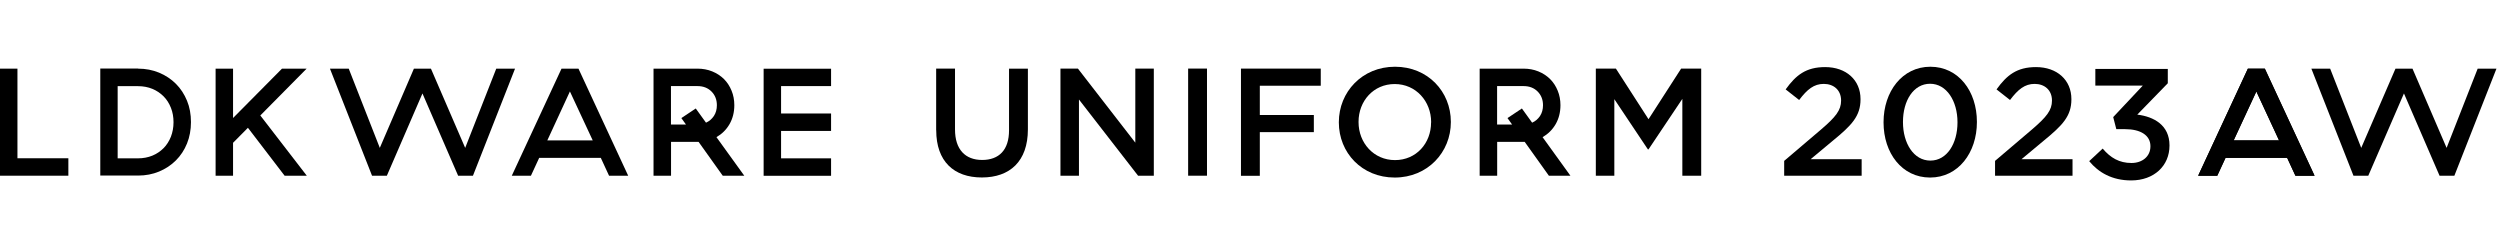 <?xml version="1.0" encoding="UTF-8"?><svg id="a" xmlns="http://www.w3.org/2000/svg" width="354" height="35" viewBox="0 0 354 35"><defs><style>.b{stroke-width:0px;}</style></defs><path class="b" d="m2.47,9.72v12.69h7.21v2.47H0v-15.16h2.47Z"/><path class="b" d="m19.55,9.72c1.07,0,2.06.19,2.98.57.91.38,1.71.91,2.38,1.58.67.67,1.19,1.47,1.57,2.39.38.92.56,1.93.56,3.03s-.19,2.11-.56,3.03c-.38.93-.9,1.72-1.57,2.39-.67.67-1.47,1.2-2.38,1.58-.92.38-1.91.57-2.98.57h-5.35v-15.16h5.35v.02Zm5.02,7.58c0-.73-.12-1.42-.37-2.04-.25-.63-.59-1.17-1.04-1.62-.45-.45-.98-.81-1.59-1.06s-1.29-.38-2.03-.38h-2.88v10.22h2.88c.74,0,1.41-.13,2.03-.38.61-.25,1.14-.61,1.59-1.06.45-.45.79-1,1.04-1.62.24-.63.37-1.31.37-2.05v-.01Z"/><path class="b" d="m35.1,18.1l-2.1,2.12v4.66h-2.47v-15.16h2.47v6.99l6.93-6.99h3.49l-6.56,6.63,6.58,8.53h-3.14l-5.19-6.78h-.01Z"/><path class="b" d="m52.68,24.88l-5.96-15.16h2.66l4.4,11.22,4.83-11.22h2.41l4.85,11.22,4.4-11.22h2.66l-5.96,15.16h-2.1l-5.05-11.65-5.04,11.65h-2.1Z"/><path class="b" d="m85.08,22.35h-8.73l-1.17,2.53h-2.71l7.04-15.16h2.4l7.04,15.16h-2.71l-1.17-2.53h.01Zm-7.58-2.47h6.43l-3.23-6.93-3.2,6.93Z"/><path class="b" d="m345.44,24.88l-5.04-11.65-5.05,11.65h-2.1l-5.96-15.16h2.66l4.4,11.22,4.85-11.22h2.41l4.83,11.22,4.4-11.22h2.66l-5.96,15.16h-2.1Z"/><path class="b" d="m313.97,24.88h-2.71l7.04-15.16h2.4l7.04,15.16h-2.71l-1.17-2.53h-8.73l-1.17,2.53h.01Zm5.54-11.93l-3.23,6.93h6.43l-3.2-6.93Z"/><path class="b" d="m323.87,22.35h-8.73l-1.17,2.53h-2.71l7.04-15.16h2.4l7.04,15.16h-2.71l-1.17-2.53h.01Zm-7.58-2.47h6.43l-3.23-6.93-3.2,6.93Z"/><path class="b" d="m95.01,24.88h-2.47v-15.16h6.22c.75,0,1.45.13,2.09.39s1.19.62,1.66,1.08c.46.46.82,1.01,1.08,1.65.26.63.39,1.32.39,2.05,0,1.01-.23,1.91-.68,2.69-.45.78-1.07,1.39-1.85,1.84l3.94,5.46h-3.05l-3.42-4.79h-3.9v4.79h-.01Zm2.12-7.25l-.65-.91,2.04-1.36,1.45,2.01c.46-.2.83-.52,1.12-.95.28-.43.42-.94.42-1.52,0-.79-.26-1.44-.77-1.95-.51-.51-1.17-.76-1.98-.76h-3.75v5.44h2.12Z"/><path class="b" d="m211.99,24.88h-2.47v-15.16h6.22c.75,0,1.45.13,2.09.39.64.26,1.19.62,1.66,1.08.46.46.82,1.01,1.08,1.65.26.63.39,1.32.39,2.05,0,1.01-.23,1.91-.68,2.69-.45.78-1.07,1.39-1.85,1.84l3.94,5.46h-3.05l-3.42-4.79h-3.9v4.79h-.01Zm2.12-7.25l-.65-.91,2.04-1.36,1.45,2.01c.46-.2.83-.52,1.12-.95.28-.43.42-.94.42-1.52,0-.79-.26-1.44-.77-1.95s-1.17-.76-1.98-.76h-3.75v5.44h2.12Z"/><path class="b" d="m117.68,9.72v2.47h-7.08v3.88h7.08v2.47h-7.08v3.88h7.08v2.47h-9.55v-15.16h9.55v-.01Z"/><path class="b" d="m132.56,18.44v-8.73h2.67v8.63c0,2.82,1.45,4.31,3.84,4.31s3.81-1.41,3.81-4.2v-8.73h2.67v8.6c0,4.53-2.56,6.81-6.52,6.81s-6.46-2.28-6.46-6.68l-.01-.01Z"/><path class="b" d="m150.16,9.71h2.47l8.13,10.49v-10.49h2.62v15.17h-2.23l-8.37-10.79v10.79h-2.62v-15.17Z"/><path class="b" d="m168.24,9.71h2.67v15.17h-2.67v-15.17Z"/><path class="b" d="m175.73,9.71h11.29v2.43h-8.63v4.14h7.65v2.43h-7.65v6.18h-2.67v-15.17l.01-.01Z"/><path class="b" d="m189.58,17.34v-.04c0-4.27,3.29-7.85,7.95-7.85s7.91,3.53,7.91,7.8v.04c0,4.27-3.29,7.85-7.95,7.85s-7.91-3.53-7.91-7.8Zm13.07,0v-.04c0-2.95-2.15-5.4-5.16-5.4s-5.12,2.41-5.12,5.35v.04c0,2.95,2.15,5.38,5.16,5.38s5.11-2.38,5.11-5.33h.01Z"/><path class="b" d="m225.97,9.71h2.84l4.62,7.17,4.62-7.17h2.84v15.17h-2.67v-10.88l-4.79,7.15h-.09l-4.75-7.11v10.84h-2.62v-15.17Z"/><path class="b" d="m252.64,22.78l5.22-4.44c2.08-1.78,2.84-2.73,2.84-4.1,0-1.5-1.06-2.36-2.45-2.36s-2.34.76-3.49,2.28l-1.91-1.5c1.45-2.02,2.88-3.16,5.59-3.16,2.97,0,5.01,1.82,5.01,4.53v.04c0,2.38-1.26,3.68-3.94,5.87l-3.12,2.6h7.22v2.34h-10.97v-2.1Z"/><path class="b" d="m266.71,17.34v-.04c0-4.33,2.64-7.85,6.63-7.85s6.59,3.47,6.59,7.8v.04c0,4.33-2.64,7.85-6.63,7.85s-6.59-3.47-6.59-7.8Zm10.47,0v-.04c0-2.99-1.54-5.44-3.88-5.44s-3.84,2.38-3.84,5.4v.04c0,2.99,1.52,5.44,3.88,5.44s3.84-2.43,3.84-5.4Z"/><path class="b" d="m282.5,22.78l5.22-4.44c2.08-1.78,2.84-2.73,2.84-4.1,0-1.5-1.06-2.36-2.45-2.36s-2.34.76-3.49,2.28l-1.91-1.5c1.45-2.02,2.88-3.16,5.59-3.16,2.97,0,5.01,1.82,5.01,4.53v.04c0,2.38-1.26,3.68-3.94,5.87l-3.12,2.6h7.22v2.34h-10.97v-2.1Z"/><path class="b" d="m295.83,22.82l1.91-1.78c1.11,1.31,2.35,2.04,4.08,2.04,1.53,0,2.68-.93,2.68-2.35v-.04c0-1.53-1.4-2.4-3.57-2.4h-1.26l-.44-1.71,4.19-4.46h-6.72v-2.36h10.26v2.03l-4.32,4.44c2.35.29,4.56,1.49,4.56,4.35v.04c0,2.86-2.19,4.93-5.43,4.93-2.7,0-4.63-1.13-5.94-2.73Z"/></svg>